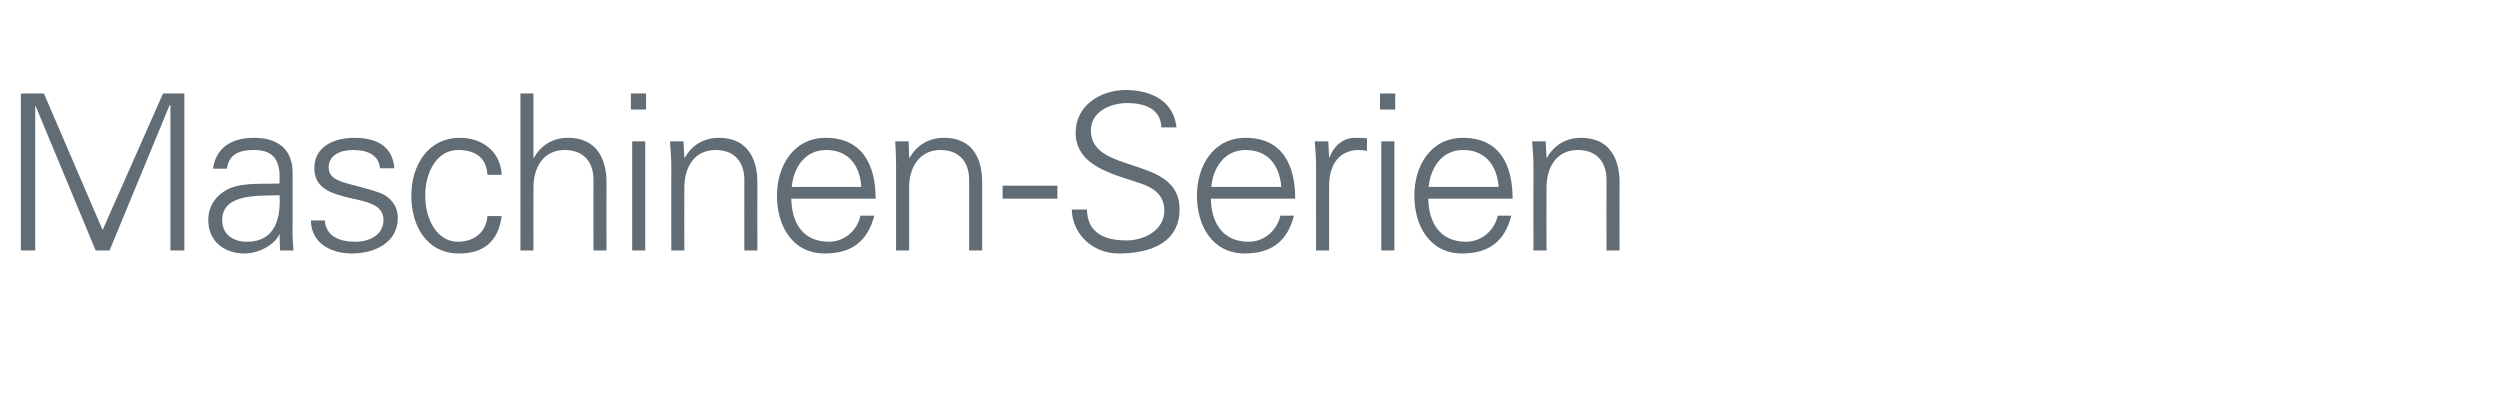 <?xml version="1.0" standalone="no"?><!DOCTYPE svg PUBLIC "-//W3C//DTD SVG 1.1//EN" "http://www.w3.org/Graphics/SVG/1.1/DTD/svg11.dtd"><svg xmlns="http://www.w3.org/2000/svg" version="1.1" width="575px" height="92.8px" viewBox="0 -1 575 92.8" style="top:-1px">  <desc>Maschinen Serien</desc>  <defs/>  <g id="Polygon47514">    <path d="M 4.8 56.6 L 4.8 20.5 L 10.1 20.5 L 23.6 51.9 L 37.5 20.5 L 42.4 20.5 L 42.4 56.6 L 39.2 56.6 L 39.2 23.2 L 39 23.2 L 25.2 56.6 L 22 56.6 L 8.2 23.4 L 8.1 23.4 L 8.1 56.6 L 4.8 56.6 Z M 56.8 54.6 C 63.3 54.6 64.6 49.2 64.3 43.9 C 60 44.1 51.1 43.3 51.1 49.6 C 51.1 53 53.7 54.6 56.8 54.6 Z M 64.3 38.9 C 64 34.8 61.9 33.5 58.3 33.5 C 55.2 33.5 52.6 34.4 52.2 37.8 C 52.2 37.8 49 37.8 49 37.8 C 49.7 32.7 53.6 30.7 58.4 30.7 C 63.9 30.7 67.4 33.3 67.3 39 C 67.3 39 67.3 50.9 67.3 50.9 C 67.2 52.9 67.4 54.9 67.5 56.6 C 67.51 56.6 64.4 56.6 64.4 56.6 L 64.3 52.9 L 64.2 52.9 C 64.2 52.9 64.06 53.25 64.1 53.2 C 63 55.3 59.6 57.3 56.2 57.3 C 51.6 57.3 47.9 54.5 47.9 49.6 C 47.9 46.2 49.9 43.6 52.9 42.3 C 56.3 40.9 60.6 41.4 64.3 41.2 C 64.3 41.2 64.3 38.9 64.3 38.9 Z M 81.5 30.7 C 86.3 30.7 90.3 32.4 90.7 37.7 C 90.7 37.7 87.4 37.7 87.4 37.7 C 87.1 34.5 84.3 33.5 81.2 33.5 C 78.4 33.5 75.6 34.6 75.6 37.5 C 75.6 41.2 80.4 40.9 87.2 43.3 C 89.8 44.2 91.5 46.4 91.5 49.1 C 91.5 54.8 86.2 57.3 80.9 57.3 C 76.6 57.3 71.6 55.3 71.5 49.7 C 71.5 49.7 74.7 49.7 74.7 49.7 C 75 53.5 78.3 54.6 81.7 54.6 C 84.9 54.6 88.2 53.1 88.2 49.6 C 88.2 46 84.3 45.4 80.3 44.5 C 76.3 43.5 72.3 42.4 72.3 37.7 C 72.3 32.5 77.1 30.7 81.5 30.7 Z M 112.1 39.2 C 111.9 35.3 109.4 33.5 105.3 33.5 C 100.7 33.5 97.8 38.3 97.8 44 C 97.8 49.7 100.7 54.6 105.3 54.6 C 109.2 54.6 111.9 52.2 112.1 48.7 C 112.1 48.7 115.4 48.7 115.4 48.7 C 114.6 54.5 111.3 57.3 105.6 57.3 C 98.1 57.3 94.6 50.9 94.6 44 C 94.6 37.2 98.3 30.7 105.8 30.7 C 110.9 30.7 115.1 33.8 115.4 39.2 C 115.4 39.2 112.1 39.2 112.1 39.2 Z M 122.7 35.3 C 122.7 35.3 122.76 35.3 122.8 35.3 C 124.5 32.2 127.4 30.7 130.6 30.7 C 138.8 30.7 139.5 38 139.5 40.9 C 139.46 40.9 139.5 56.6 139.5 56.6 L 136.5 56.6 C 136.5 56.6 136.46 40.4 136.5 40.4 C 136.5 36 134 33.5 129.9 33.5 C 124.9 33.5 122.7 37.6 122.7 42.1 C 122.66 42.15 122.7 56.6 122.7 56.6 L 119.7 56.6 L 119.7 20.5 L 122.7 20.5 L 122.7 35.3 Z M 148.4 31.5 L 148.4 56.6 L 145.4 56.6 L 145.4 31.5 L 148.4 31.5 Z M 148.6 24.2 L 145.1 24.2 L 145.1 20.5 L 148.6 20.5 L 148.6 24.2 Z M 157.4 56.6 L 154.4 56.6 C 154.4 56.6 154.36 37.15 154.4 37.1 C 154.4 35.2 154.2 33.2 154.1 31.5 C 154.11 31.5 157.2 31.5 157.2 31.5 L 157.4 35.2 C 157.4 35.2 157.46 35.3 157.5 35.3 C 159.2 32.2 162.1 30.7 165.3 30.7 C 173.5 30.7 174.2 38 174.2 40.9 C 174.16 40.9 174.2 56.6 174.2 56.6 L 171.2 56.6 C 171.2 56.6 171.16 40.4 171.2 40.4 C 171.2 36 168.7 33.5 164.6 33.5 C 159.6 33.5 157.4 37.6 157.4 42.1 C 157.36 42.15 157.4 56.6 157.4 56.6 Z M 182 44.7 C 182.1 50.1 184.5 54.6 190.7 54.6 C 194.2 54.6 197.2 52 197.9 48.6 C 197.9 48.6 201.1 48.6 201.1 48.6 C 199.5 54.6 195.8 57.3 189.7 57.3 C 182.2 57.3 178.7 50.9 178.7 44 C 178.7 37.2 182.5 30.7 189.9 30.7 C 198.3 30.7 201.4 36.9 201.4 44.7 C 201.4 44.7 182 44.7 182 44.7 Z M 198.1 42 C 197.8 37.1 195.2 33.5 190 33.5 C 185.1 33.5 182.5 37.6 182.1 42 C 182.1 42 198.1 42 198.1 42 Z M 209.1 56.6 L 206.1 56.6 C 206.1 56.6 206.12 37.15 206.1 37.1 C 206.1 35.2 206 33.2 205.9 31.5 C 205.87 31.5 209 31.5 209 31.5 L 209.1 35.2 C 209.1 35.2 209.22 35.3 209.2 35.3 C 211 32.2 213.8 30.7 217.1 30.7 C 225.3 30.7 225.9 38 225.9 40.9 C 225.92 40.9 225.9 56.6 225.9 56.6 L 222.9 56.6 C 222.9 56.6 222.92 40.4 222.9 40.4 C 222.9 36 220.4 33.5 216.3 33.5 C 211.4 33.5 209.1 37.6 209.1 42.1 C 209.12 42.15 209.1 56.6 209.1 56.6 Z M 230.6 41.7 L 243.2 41.7 L 243.2 44.7 L 230.6 44.7 L 230.6 41.7 Z M 257.3 57.3 C 251.5 57.3 246.7 53.1 246.5 47.2 C 246.5 47.2 250 47.2 250 47.2 C 250.1 52.7 254.2 54.3 259.1 54.3 C 263.1 54.3 267.8 52 267.8 47.4 C 267.8 43.8 265.2 42.1 262.1 41.1 C 256.3 39.1 247.4 37.3 247.4 29.5 C 247.4 23.2 253.2 19.7 258.9 19.7 C 263.6 19.7 269.8 21.4 270.6 28.3 C 270.6 28.3 267.1 28.3 267.1 28.3 C 267 23.9 263 22.7 259.3 22.7 C 255.5 22.7 250.9 24.6 250.9 29 C 250.9 39.3 271.3 34.6 271.3 47.1 C 271.3 54.9 264.5 57.3 257.3 57.3 Z M 278.5 44.7 C 278.6 50.1 281.1 54.6 287.2 54.6 C 290.8 54.6 293.7 52 294.5 48.6 C 294.5 48.6 297.6 48.6 297.6 48.6 C 296.1 54.6 292.3 57.3 286.3 57.3 C 278.8 57.3 275.3 50.9 275.3 44 C 275.3 37.2 279 30.7 286.5 30.7 C 294.9 30.7 297.9 36.9 297.9 44.7 C 297.9 44.7 278.5 44.7 278.5 44.7 Z M 294.7 42 C 294.3 37.1 291.7 33.5 286.5 33.5 C 281.6 33.5 279 37.6 278.6 42 C 278.6 42 294.7 42 294.7 42 Z M 305.7 56.6 L 302.7 56.6 C 302.7 56.6 302.67 37.15 302.7 37.1 C 302.7 35.2 302.5 33.2 302.4 31.5 C 302.42 31.5 305.5 31.5 305.5 31.5 L 305.7 35.2 C 305.7 35.2 305.77 35.2 305.8 35.2 C 306.7 32.6 308.9 30.8 311.4 30.7 C 312.4 30.7 313.4 30.7 314.4 30.8 C 314.4 30.8 314.4 33.7 314.4 33.7 C 313.8 33.6 313.2 33.5 312.6 33.5 C 308.1 33.5 305.8 36.7 305.7 41.5 C 305.67 41.5 305.7 56.6 305.7 56.6 Z M 320.7 31.5 L 320.7 56.6 L 317.7 56.6 L 317.7 31.5 L 320.7 31.5 Z M 320.9 24.2 L 317.4 24.2 L 317.4 20.5 L 320.9 20.5 L 320.9 24.2 Z M 328.5 44.7 C 328.6 50.1 331.1 54.6 337.2 54.6 C 340.8 54.6 343.7 52 344.5 48.6 C 344.5 48.6 347.6 48.6 347.6 48.6 C 346.1 54.6 342.3 57.3 336.3 57.3 C 328.8 57.3 325.3 50.9 325.3 44 C 325.3 37.2 329 30.7 336.5 30.7 C 344.9 30.7 347.9 36.9 347.9 44.7 C 347.9 44.7 328.5 44.7 328.5 44.7 Z M 344.7 42 C 344.3 37.1 341.7 33.5 336.5 33.5 C 331.6 33.5 329 37.6 328.6 42 C 328.6 42 344.7 42 344.7 42 Z M 355.7 56.6 L 352.7 56.6 C 352.7 56.6 352.66 37.15 352.7 37.1 C 352.7 35.2 352.5 33.2 352.4 31.5 C 352.41 31.5 355.5 31.5 355.5 31.5 L 355.7 35.2 C 355.7 35.2 355.76 35.3 355.8 35.3 C 357.5 32.2 360.4 30.7 363.6 30.7 C 371.8 30.7 372.5 38 372.5 40.9 C 372.46 40.9 372.5 56.6 372.5 56.6 L 369.5 56.6 C 369.5 56.6 369.46 40.4 369.5 40.4 C 369.5 36 367 33.5 362.9 33.5 C 357.9 33.5 355.7 37.6 355.7 42.1 C 355.66 42.15 355.7 56.6 355.7 56.6 Z " stroke="none" fill="#626c75"/>  </g></svg>